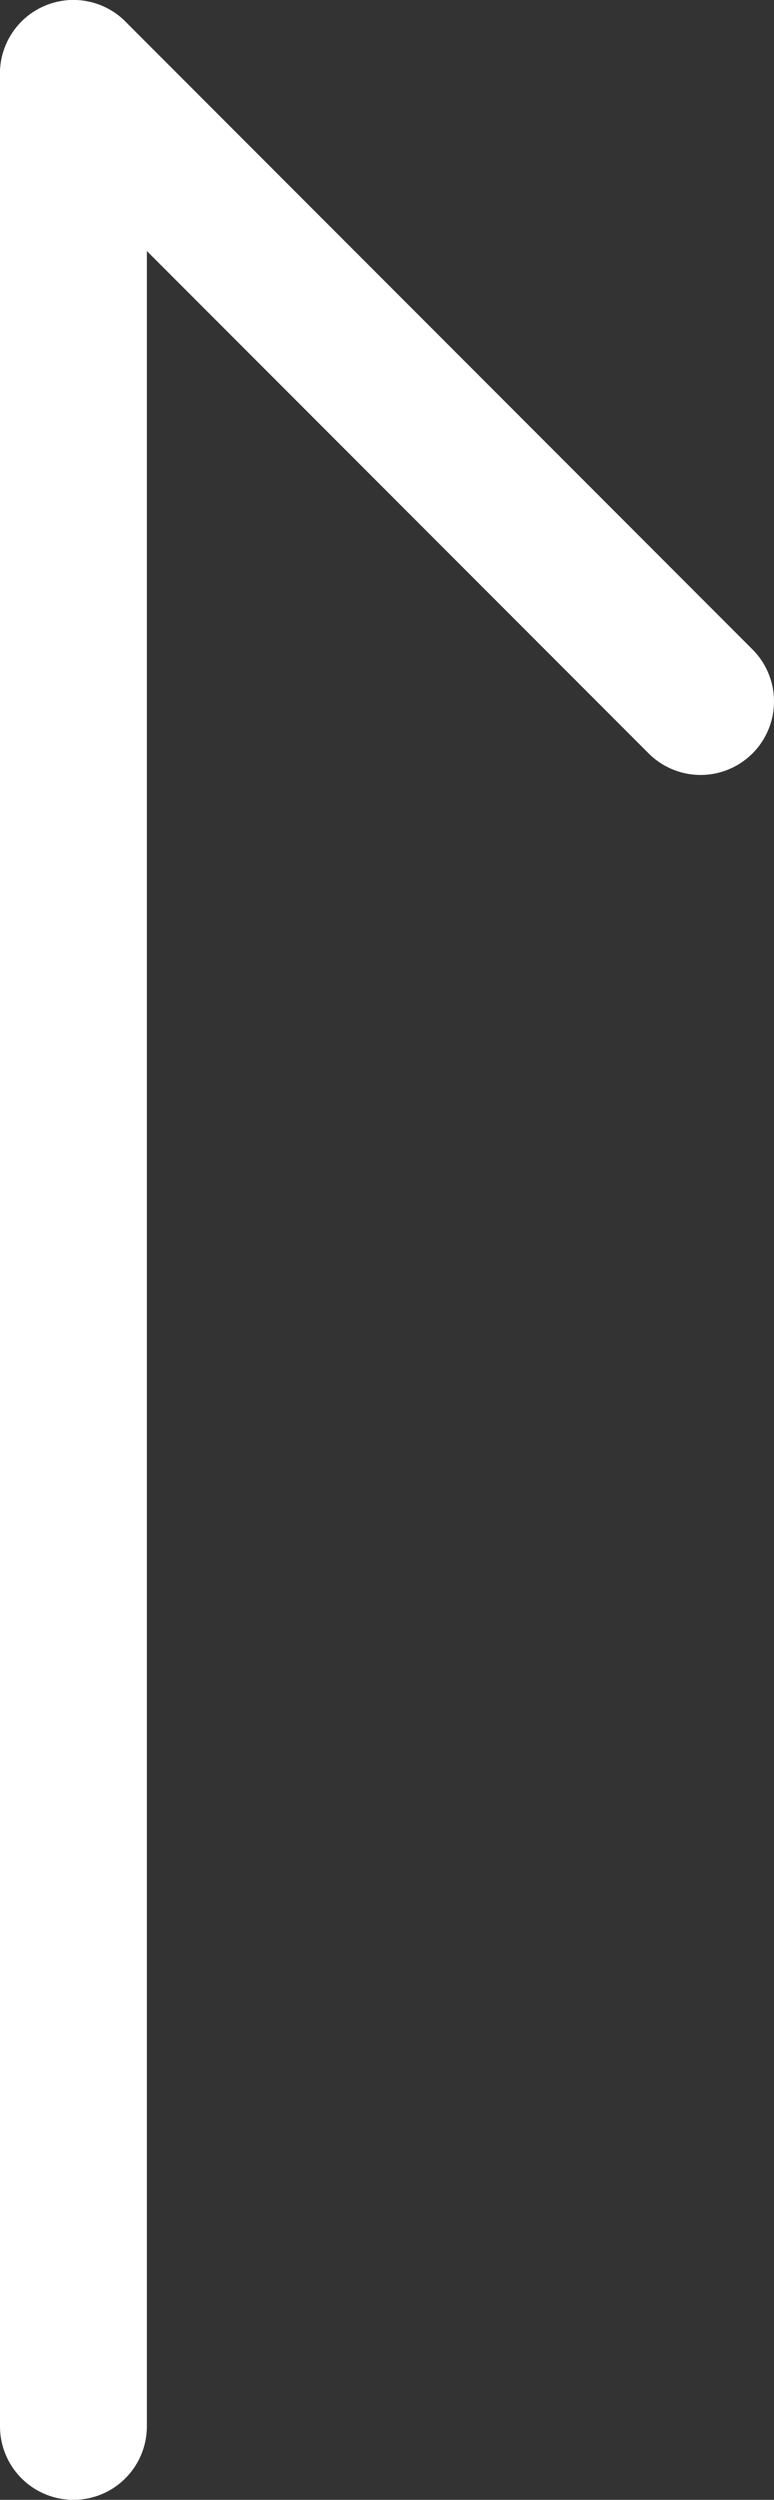 <svg viewBox="0 0 5.27 17" xmlns="http://www.w3.org/2000/svg"><rect x="0" y="0" width="5.27" height="17" fill="#333333" stroke="none"/><g fill="none" stroke="#fff" stroke-linecap="round" stroke-miterlimit="10"><path d="m.5.5v16"/><path d="m4.77 4.77-4.27-4.27"/></g></svg>